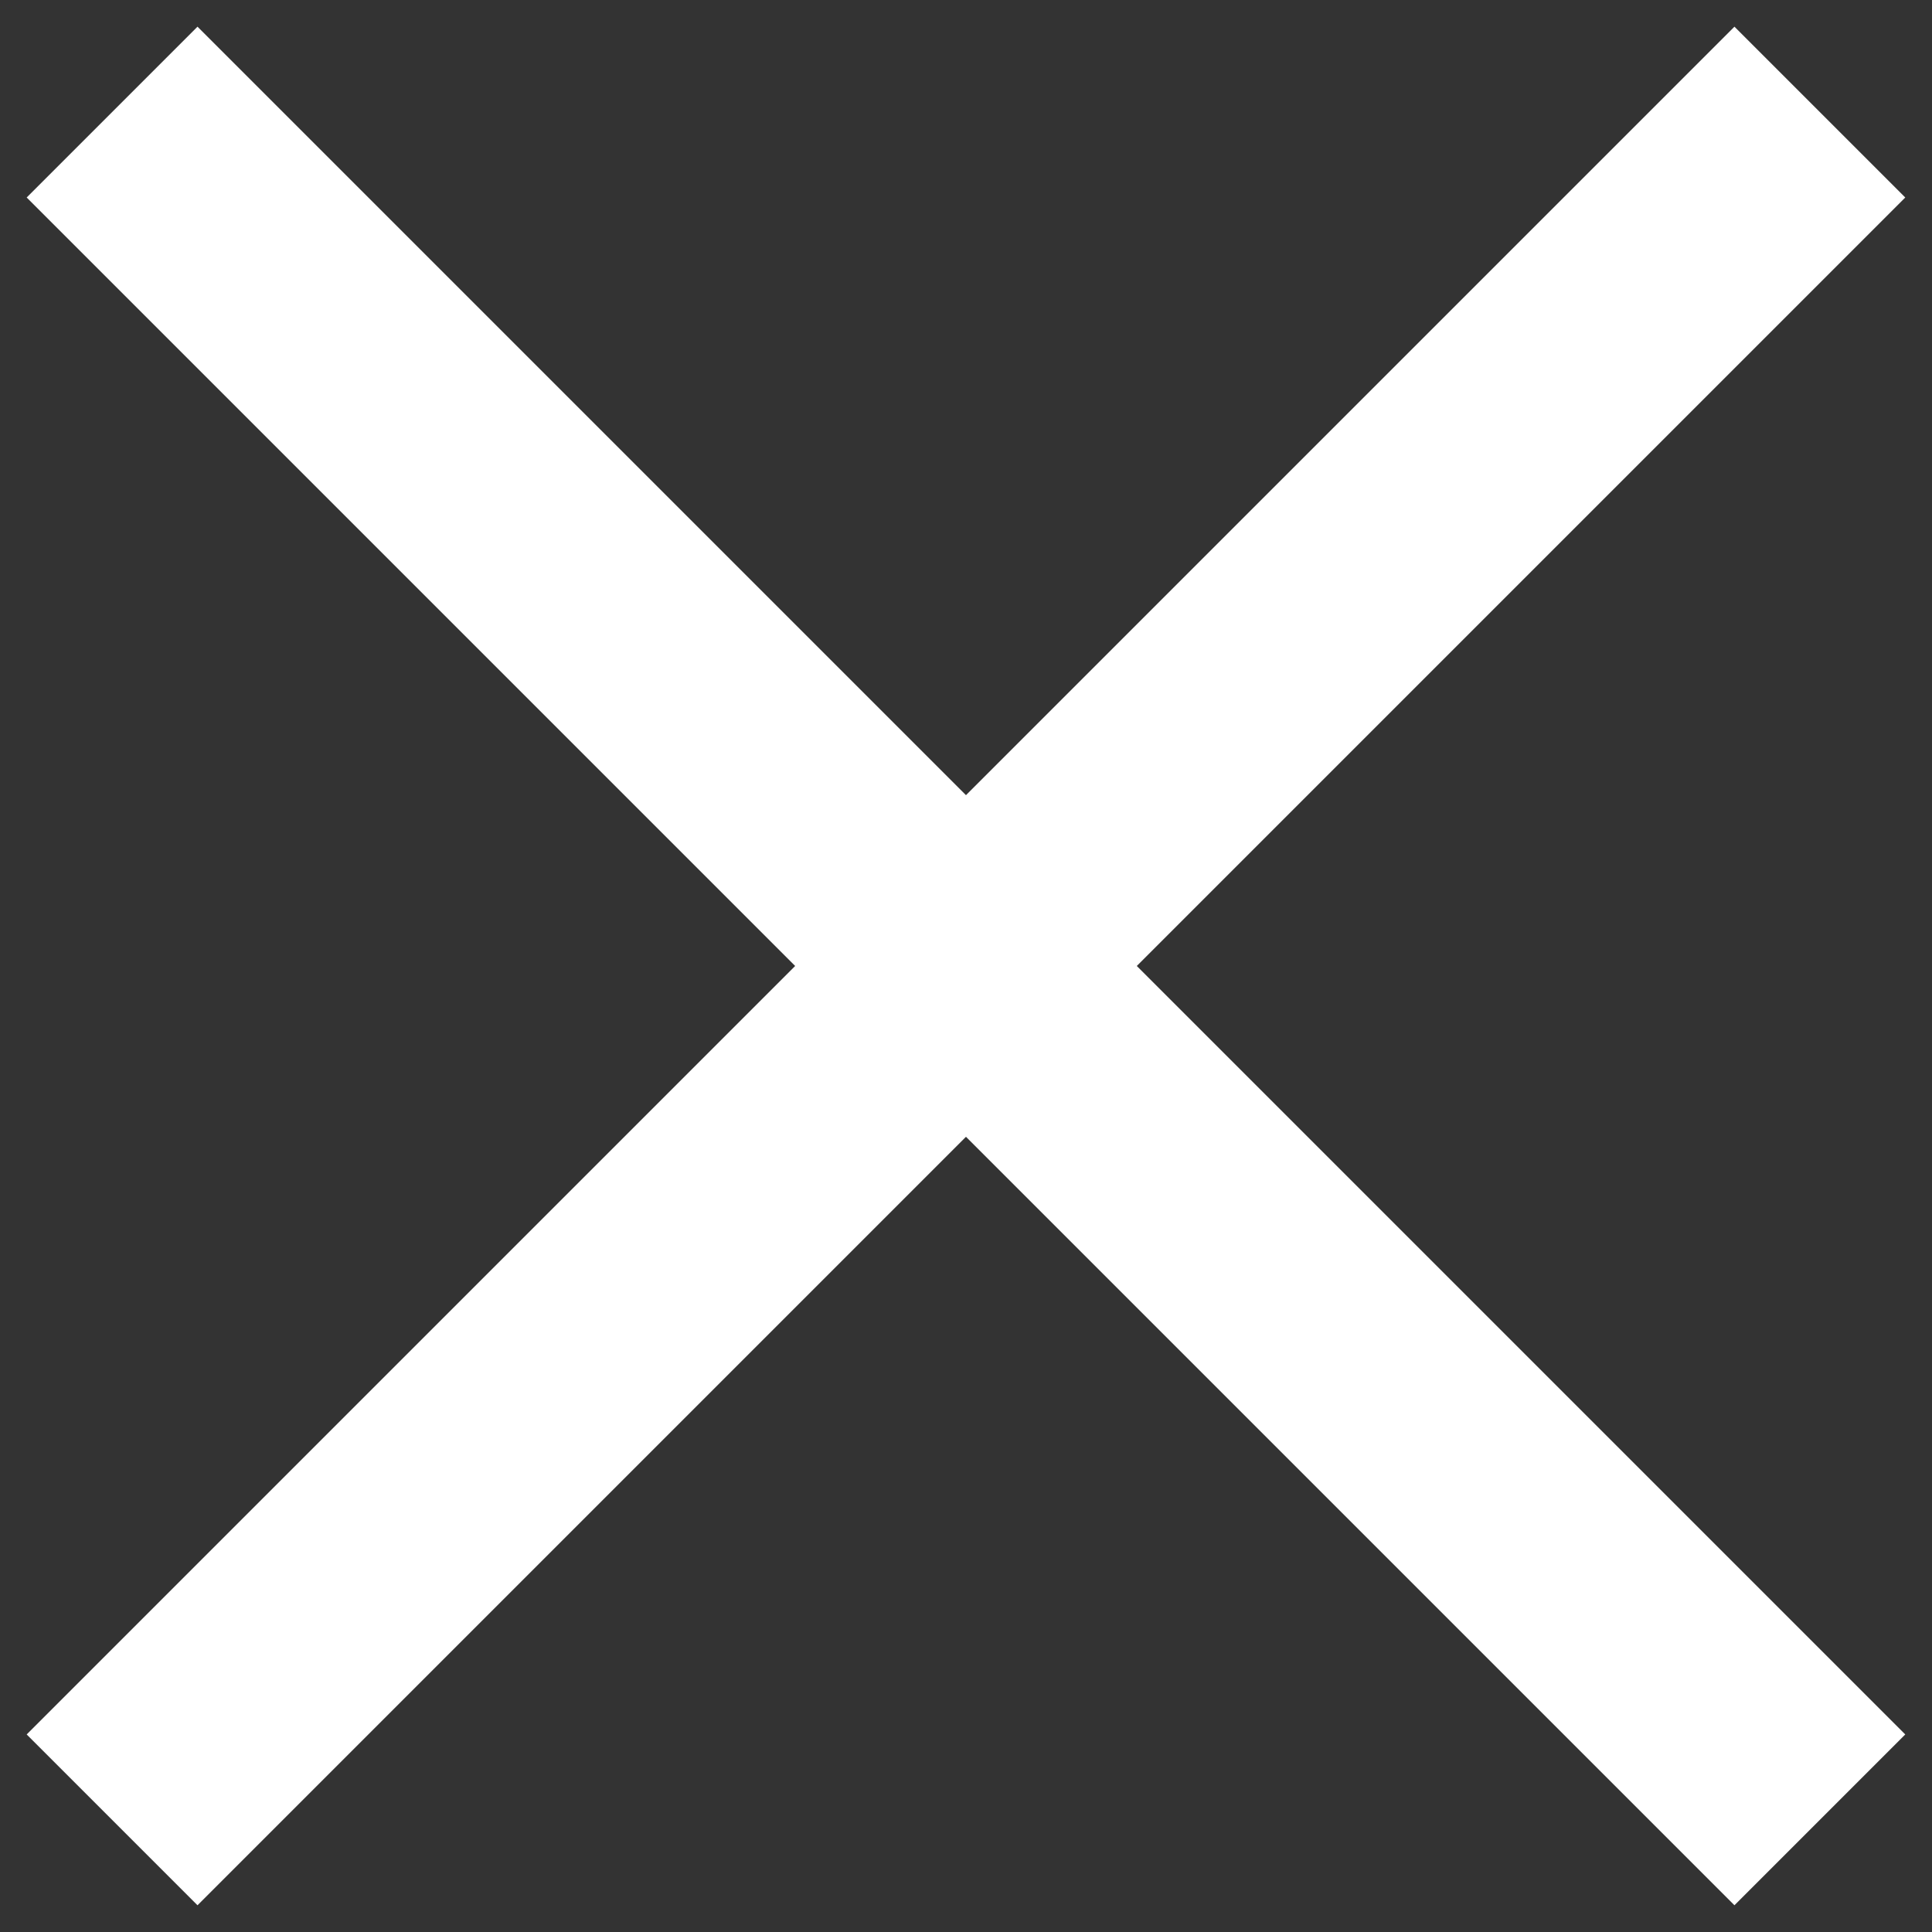 <?xml version="1.0" encoding="UTF-8" standalone="no"?>
<!-- Created with Inkscape (http://www.inkscape.org/) -->

<svg
   width="24"
   height="24"
   viewBox="0 0 6.35 6.35"
   version="1.1"
   id="svg185"
   xmlns="http://www.w3.org/2000/svg"
   xmlns:svg="http://www.w3.org/2000/svg">
  <rect x="0" y="0" width="6.35" height="6.35" fill="#333333" stroke="none"/>
  <defs
     id="defs182" />
  <g
     id="layer1">
    <rect
       style="fill:#ffffff;stroke-width:1.385;stroke-linejoin:round;paint-order:stroke markers fill"
       id="rect3330"
       width="7.938"
       height="0.794"
       x="-3.969"
       y="4.093"
       ry="4.1482285e-06"
       transform="rotate(-45)" />
    <rect
       style="fill:#ffffff;stroke-width:1.385;stroke-linejoin:round;paint-order:stroke markers fill"
       id="rect3330-2"
       width="7.938"
       height="0.794"
       x="0.521"
       y="-0.397"
       ry="4.1482285e-06"
       transform="rotate(45)" />
  </g>
</svg>
